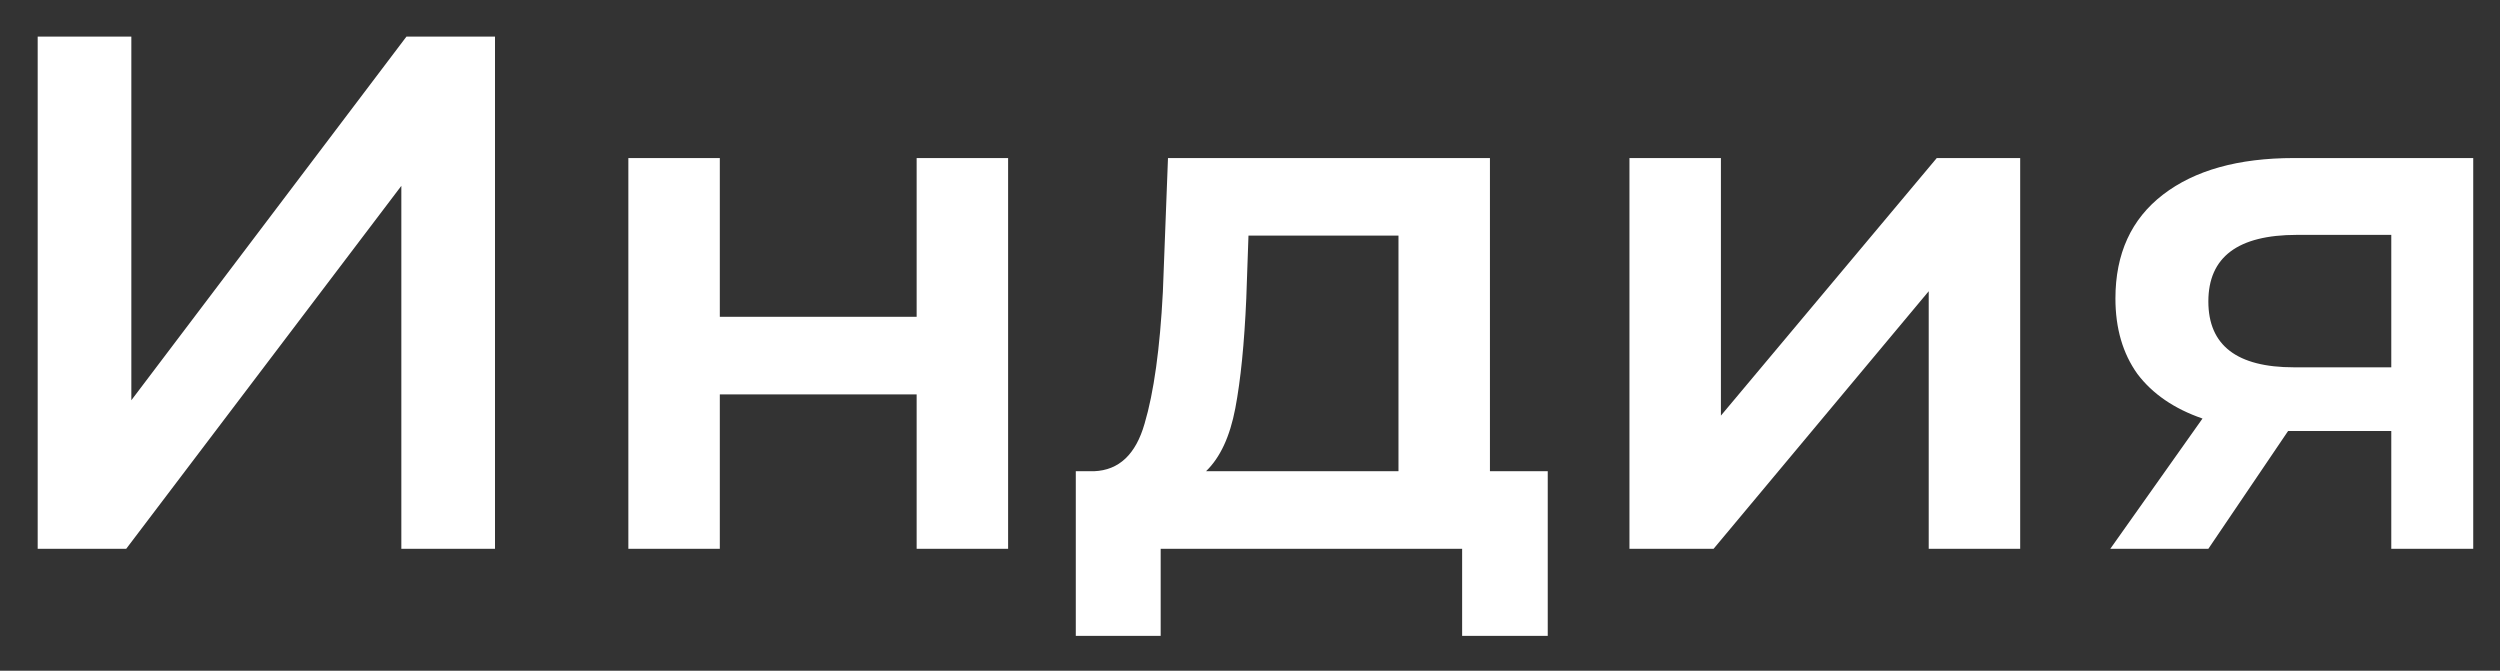 <?xml version="1.0" encoding="UTF-8"?> <svg xmlns="http://www.w3.org/2000/svg" width="41" height="11" viewBox="0 0 41 11" fill="none"><rect x="0" y="0" width="41" height="11" fill="#333333" stroke="none"/> <path d="M0.618 0.6H2.154V6.564L6.666 0.6H8.118V9H6.582V3.048L2.07 9H0.618V0.6ZM10.305 2.592H11.805V5.196H15.033V2.592H16.533V9H15.033V6.468H11.805V9H10.305V2.592ZM25.383 7.728V10.428H23.979V9H19.035V10.428H17.643V7.728H17.943C18.351 7.712 18.627 7.452 18.771 6.948C18.923 6.436 19.023 5.716 19.071 4.788L19.155 2.592H24.435V7.728H25.383ZM20.439 4.896C20.407 5.632 20.347 6.232 20.259 6.696C20.171 7.16 20.011 7.504 19.779 7.728H22.935V3.864H20.475L20.439 4.896ZM26.723 2.592H28.223V6.816L31.763 2.592H33.131V9H31.631V4.776L28.103 9H26.723V2.592ZM40.561 2.592V9H39.217V7.068H37.525L36.217 9H34.609L36.121 6.864C35.657 6.704 35.301 6.46 35.053 6.132C34.813 5.796 34.693 5.384 34.693 4.896C34.693 4.16 34.953 3.592 35.473 3.192C35.993 2.792 36.709 2.592 37.621 2.592H40.561ZM37.669 3.852C36.701 3.852 36.217 4.216 36.217 4.944C36.217 5.664 36.685 6.024 37.621 6.024H39.217V3.852H37.669Z" fill="white"></path> </svg> 